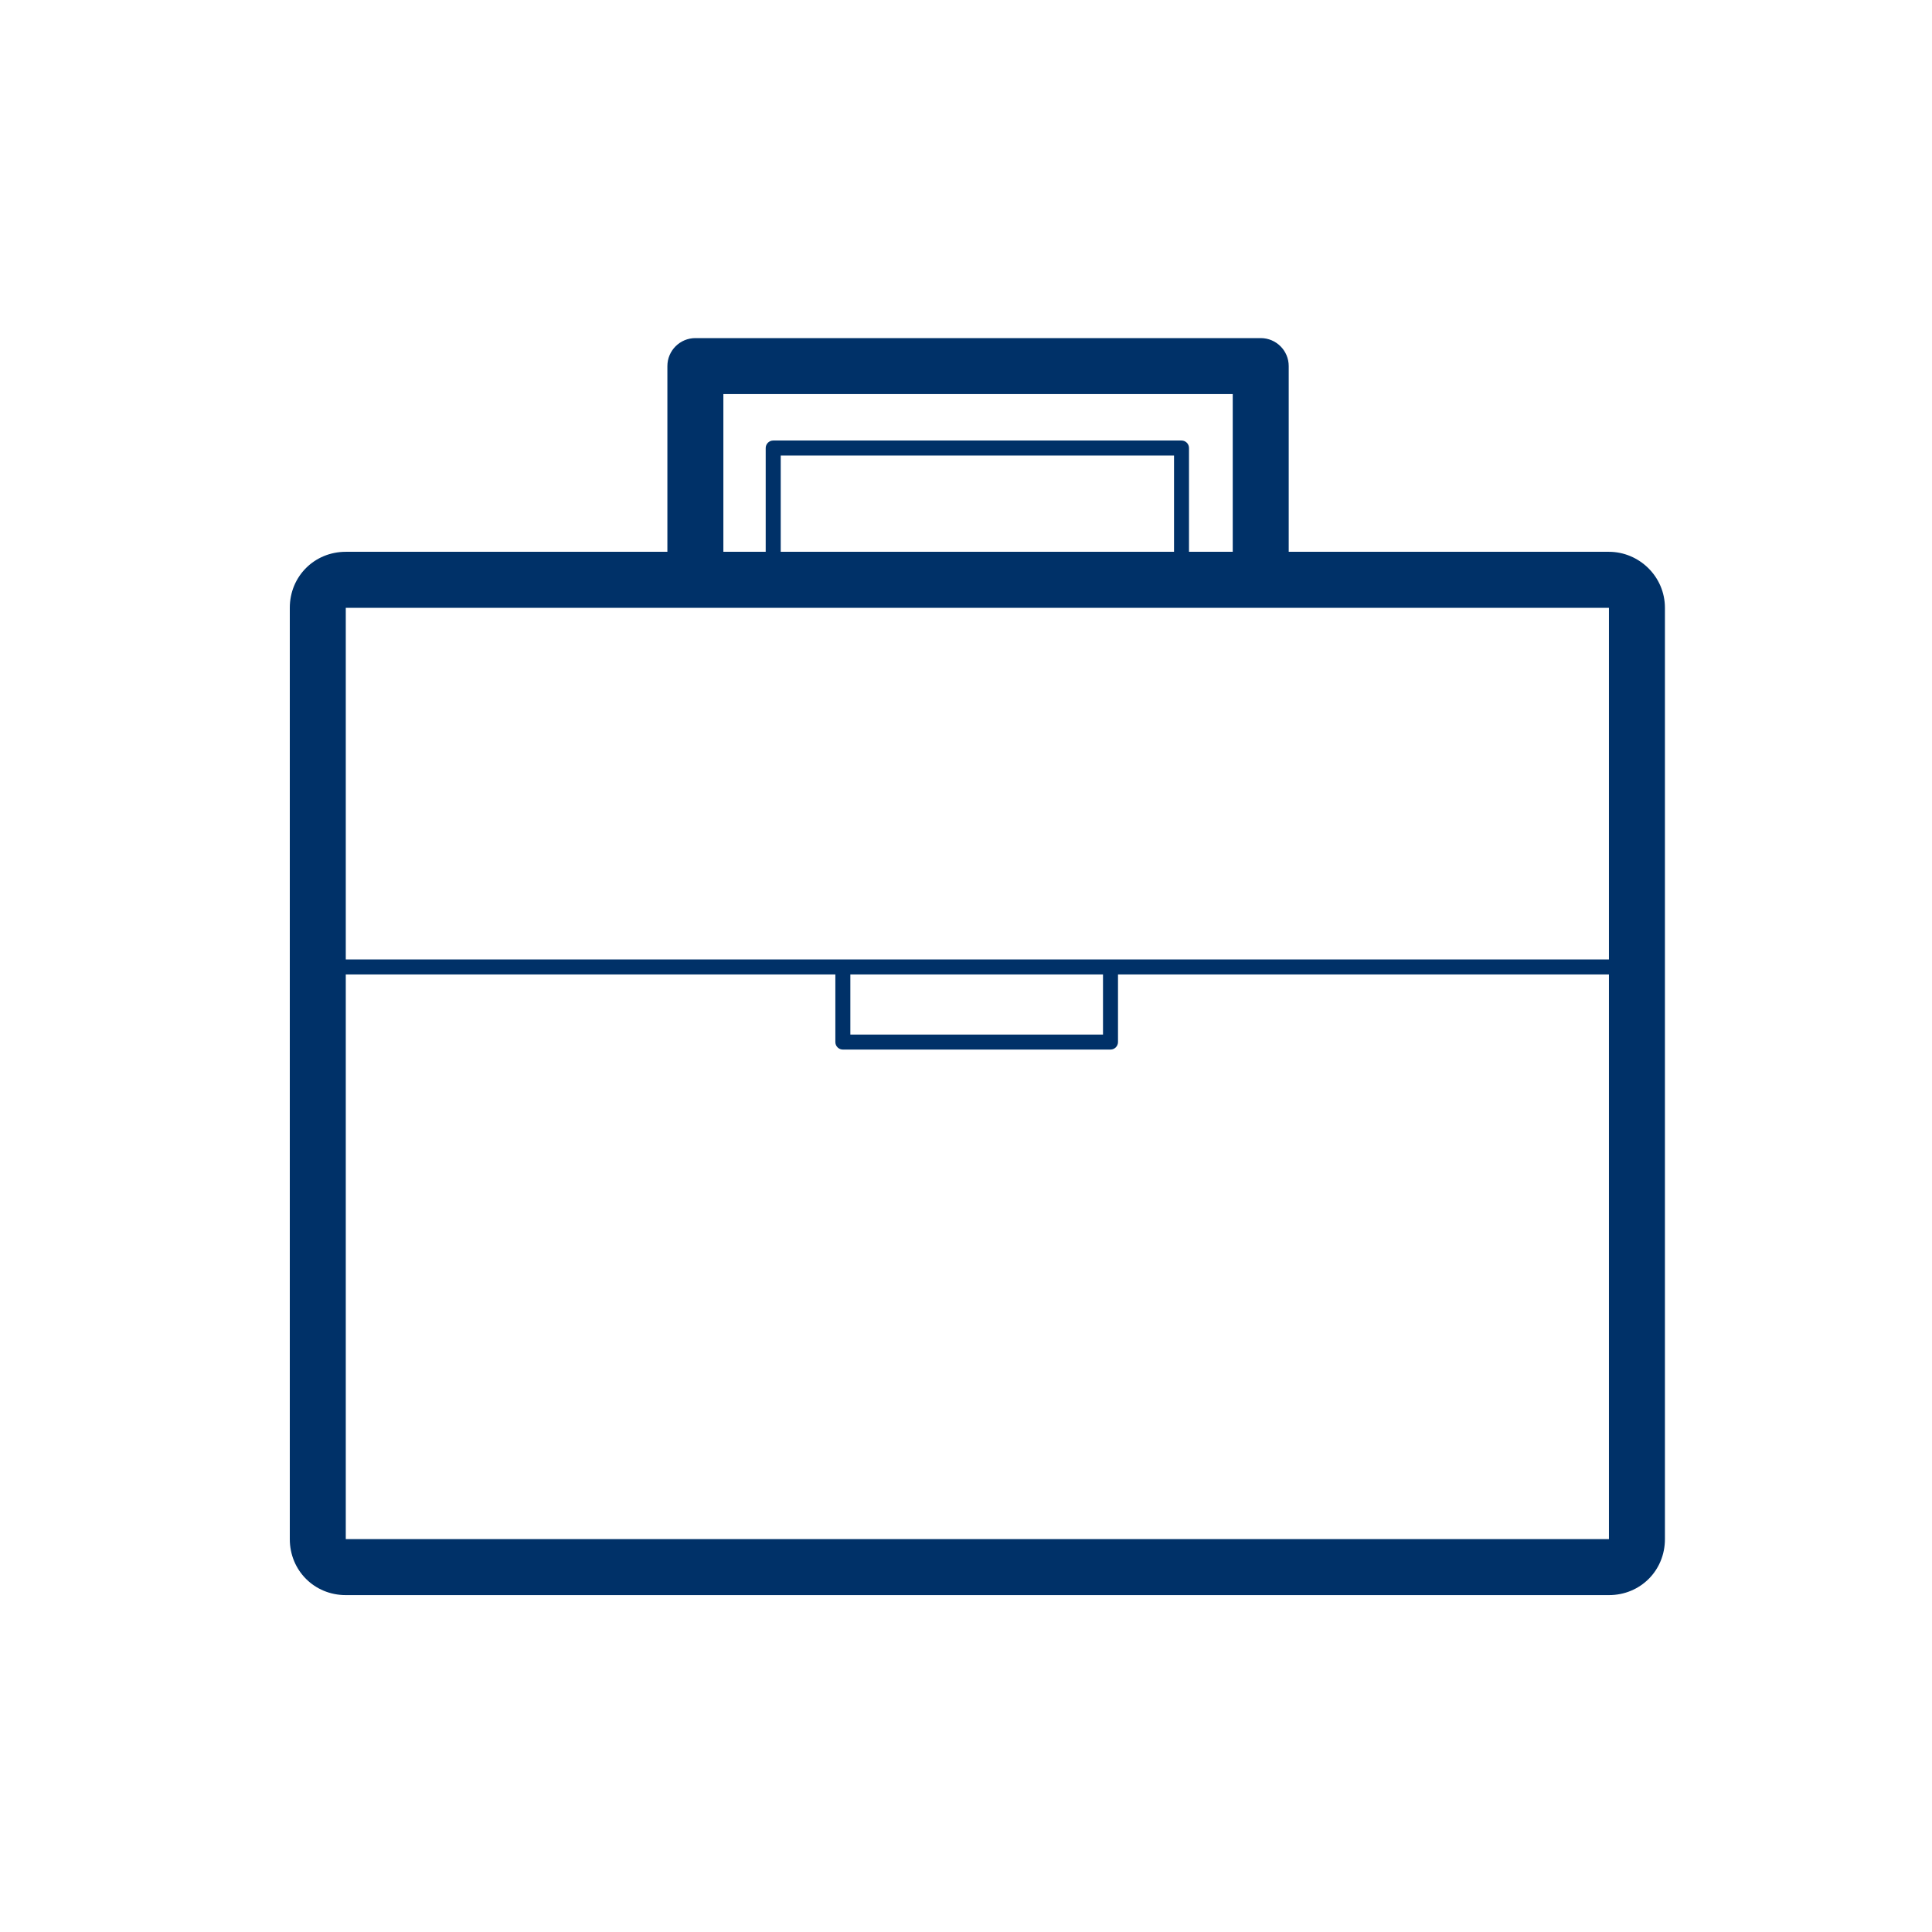 <svg width="80" height="80" viewBox="0 0 80 80" fill="none" xmlns="http://www.w3.org/2000/svg">
<path fill-rule="evenodd" clip-rule="evenodd" d="M28.794 14C28.154 14 27.635 14.519 27.635 15.159V22.849H14.318C13.018 22.849 12 23.867 12 25.168V63.732C12 65.032 13.018 66.05 14.318 66.05H66.623C67.923 66.05 68.941 65.032 68.941 63.732V25.168C68.941 23.867 67.867 22.849 66.623 22.849H53.363V15.159C53.363 14.519 52.844 14 52.204 14H28.794ZM51.045 22.849V16.318H29.953V22.849H31.706V18.552C31.706 18.38 31.846 18.241 32.017 18.241H48.924C49.096 18.241 49.234 18.38 49.234 18.552V22.849H51.045ZM32.328 18.862V22.849H48.614V18.862H32.328ZM66.623 25.168V39.729H14.318V25.168H66.623ZM34.59 40.35H14.318V63.732H66.623V40.35H46.294V43.149C46.294 43.321 46.155 43.46 45.984 43.46H34.901C34.729 43.46 34.59 43.321 34.59 43.149V40.35ZM45.673 40.35H35.211V42.839H45.673V40.35Z" fill="#003168"/>
</svg>
